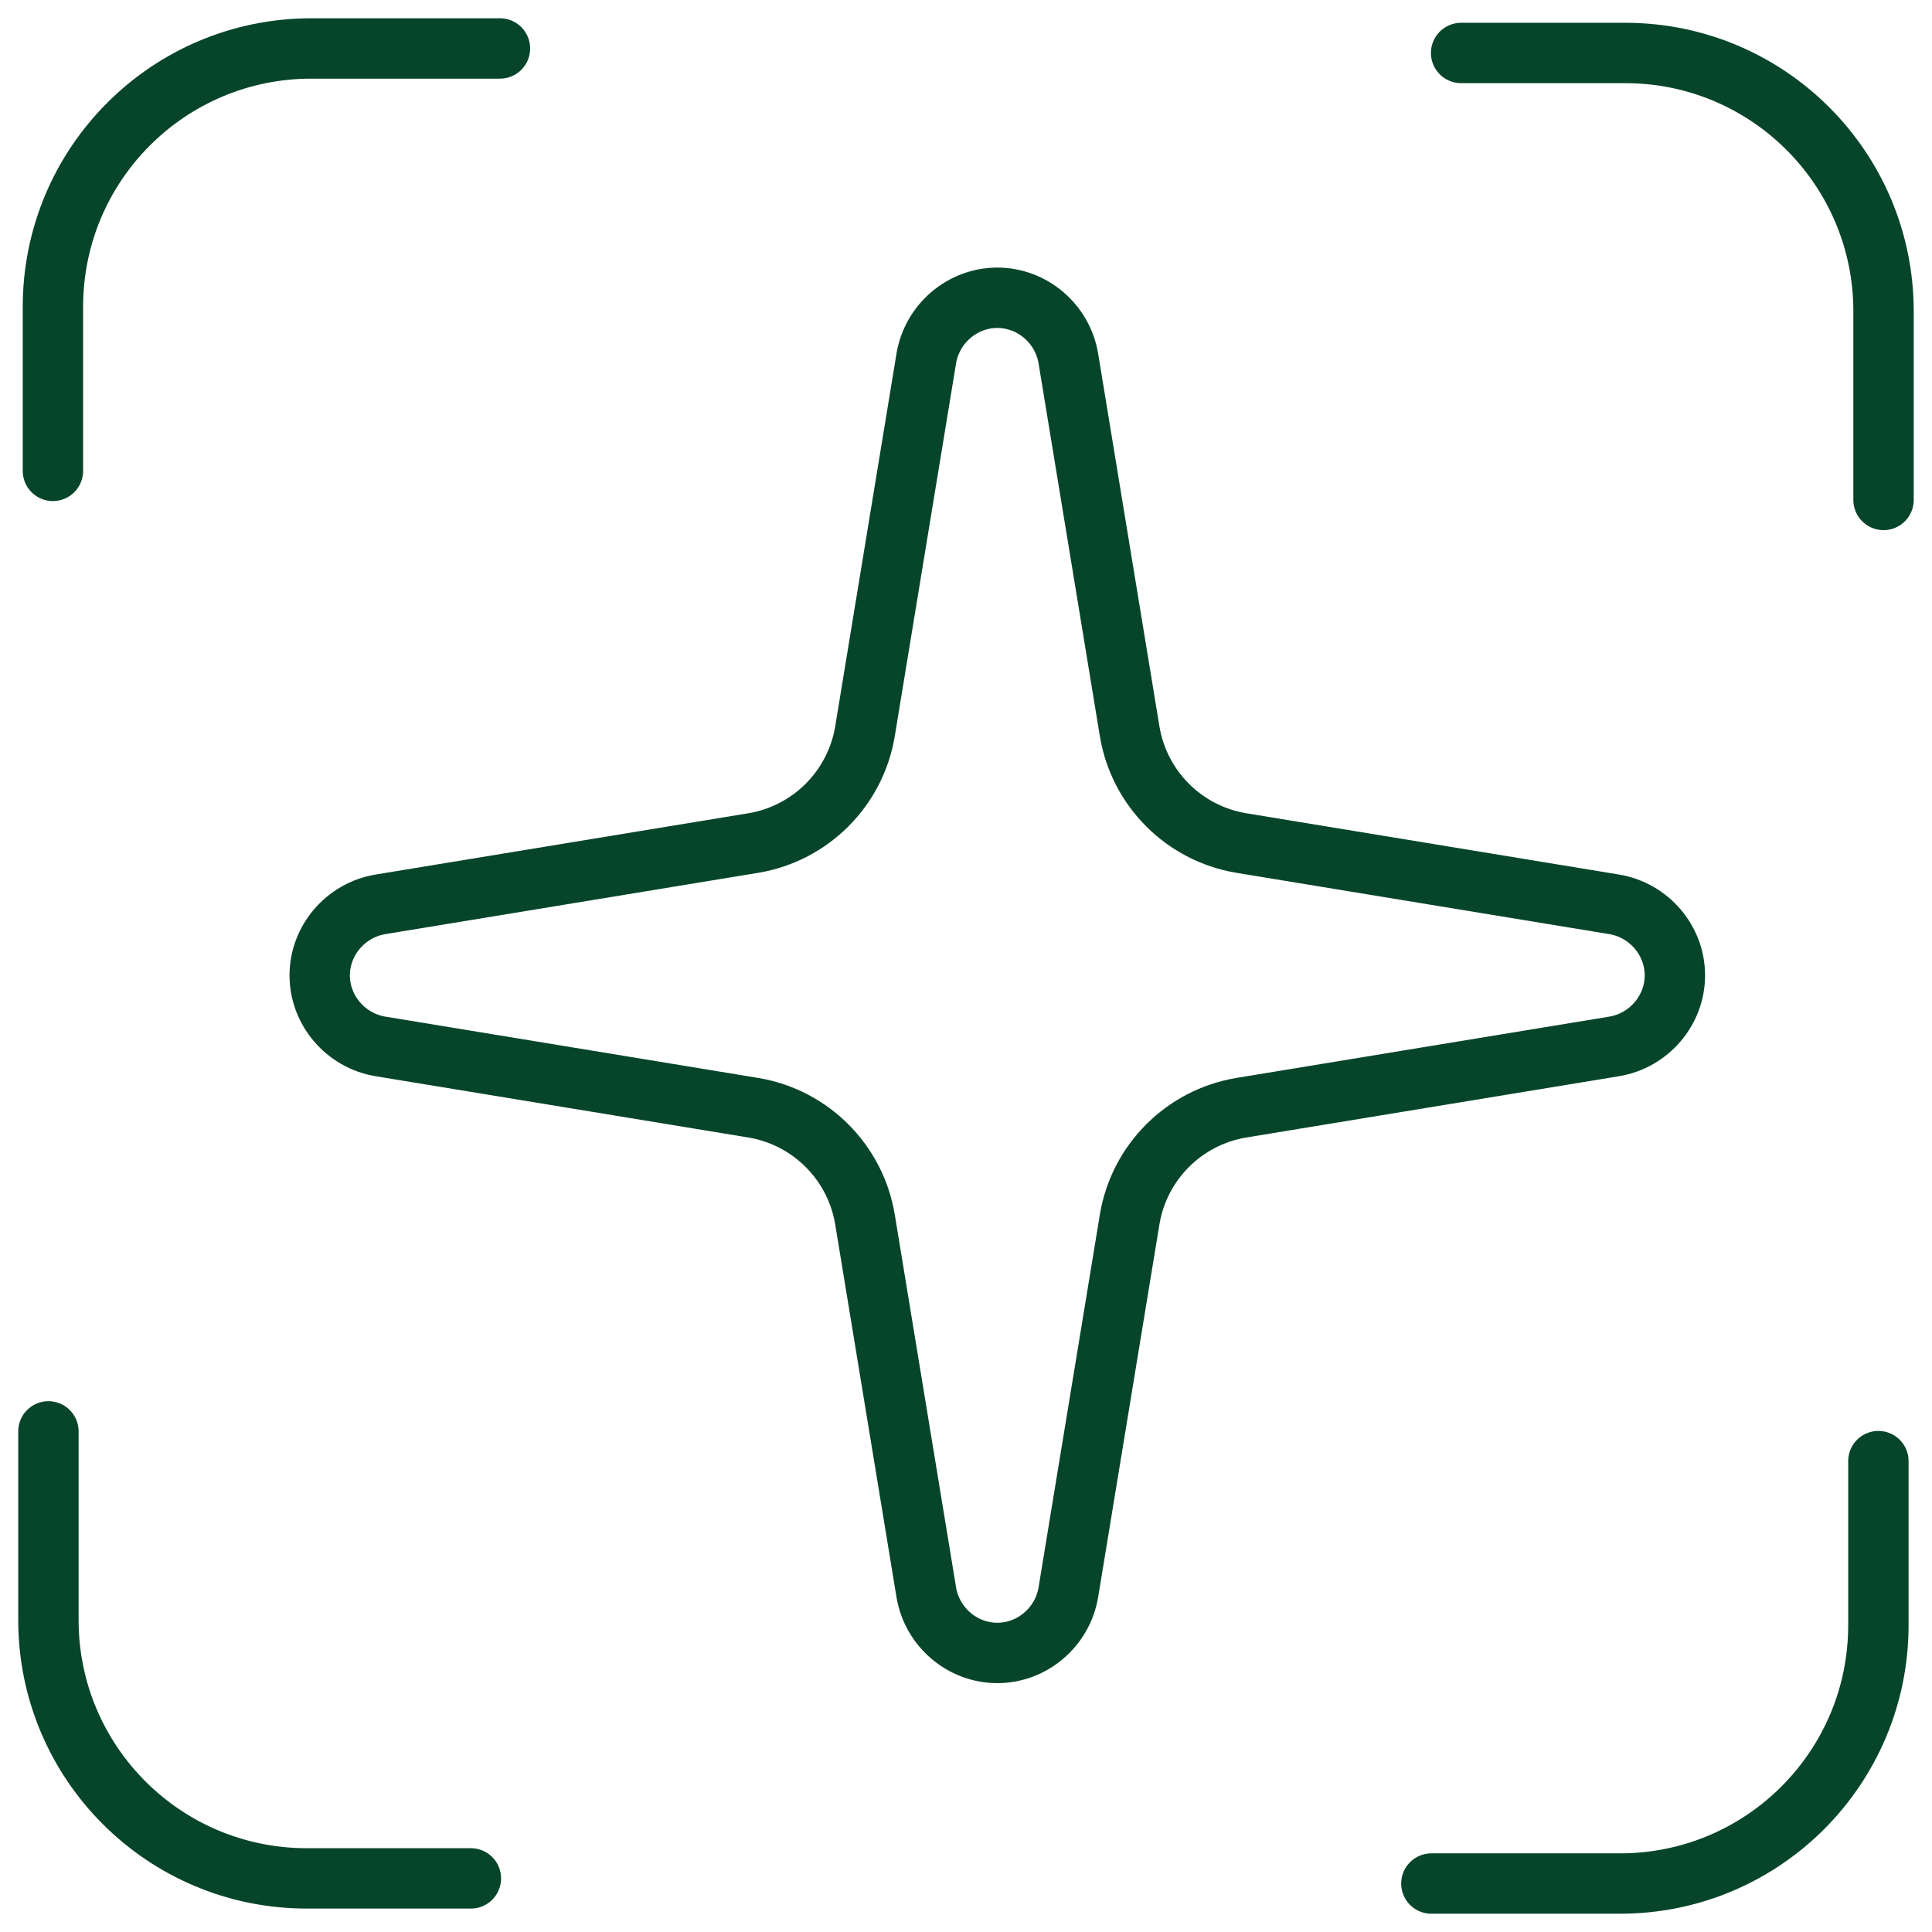 <svg width="48" height="48" viewBox="0 0 48 48" fill="none" xmlns="http://www.w3.org/2000/svg">
<g clip-path="url(#clip0_15_7312)">
<path d="M36.301 1.316H40.377C43.924 1.316 46.796 4.189 46.796 7.735V12.421" stroke="#07452A" stroke-width="1.5" stroke-linecap="round" stroke-linejoin="round"/>
<path d="M11.699 46.668H7.622C4.076 46.668 1.203 43.795 1.203 40.249V35.562" stroke="#07452A" stroke-width="1.5" stroke-linecap="round" stroke-linejoin="round"/>
<path d="M46.668 36.301V40.377C46.668 43.924 43.795 46.796 40.249 46.796H35.562" stroke="#07452A" stroke-width="1.5" stroke-linecap="round" stroke-linejoin="round"/>
<path d="M1.315 11.699V7.623C1.315 4.076 4.188 1.204 7.735 1.204H12.421" stroke="#07452A" stroke-width="1.5" stroke-linecap="round" stroke-linejoin="round"/>
<path d="M40.104 22.468C40.97 22.612 41.612 23.366 41.612 24.233C41.612 25.099 40.97 25.854 40.104 25.998L30.828 27.523C29.416 27.764 28.308 28.871 28.068 30.283L26.543 39.559C26.399 40.425 25.645 41.067 24.778 41.067C23.911 41.067 23.157 40.425 23.013 39.559L21.488 30.283C21.247 28.871 20.14 27.764 18.728 27.523L9.452 25.998C8.585 25.854 7.943 25.099 7.943 24.233C7.943 23.366 8.585 22.612 9.452 22.468L18.728 20.943C20.14 20.702 21.247 19.595 21.488 18.183L23.013 8.907C23.157 8.04 23.911 7.398 24.778 7.398C25.645 7.398 26.399 8.04 26.543 8.907L28.068 18.183C28.308 19.595 29.416 20.702 30.828 20.943L40.104 22.468Z" stroke="#07452A" stroke-width="1.5" stroke-linecap="round" stroke-linejoin="round"/>
</g>
<defs>
<clipPath id="clip0_15_7312">
<rect width="48" height="48" fill="white"/>
</clipPath>
</defs>
</svg>
